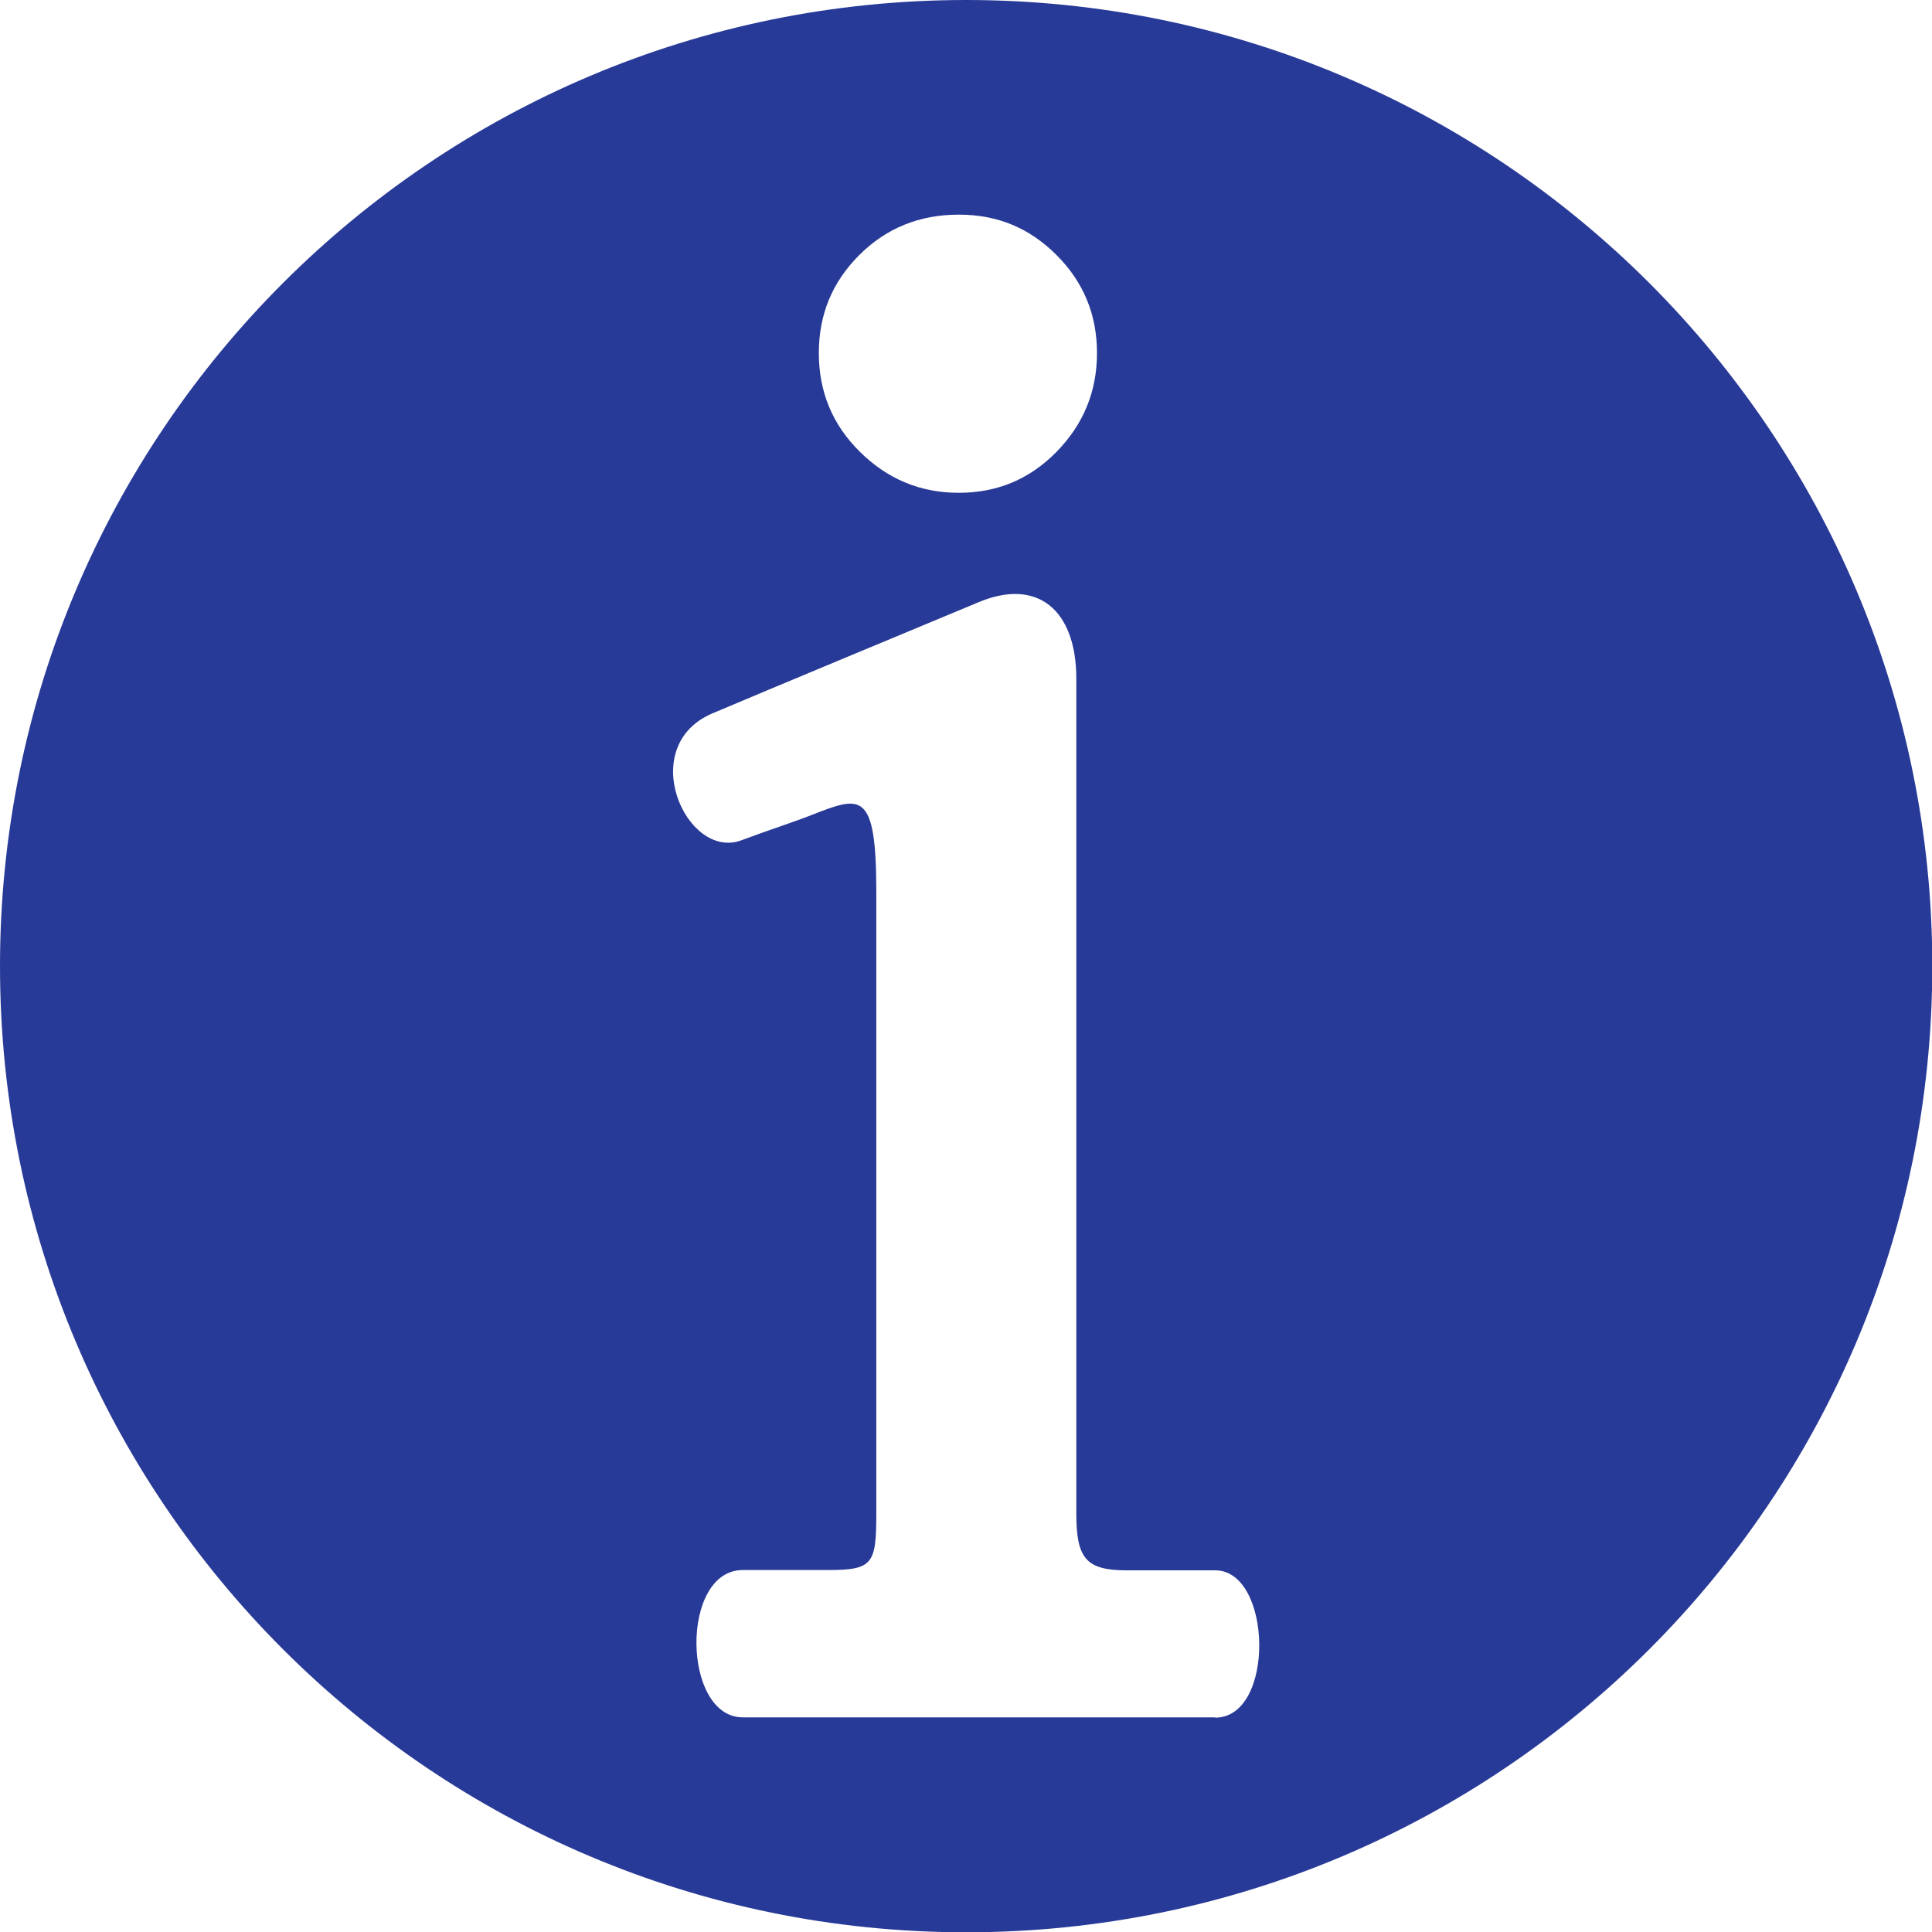 <svg width="40" height="40" viewBox="0 0 40 40" fill="none" xmlns="http://www.w3.org/2000/svg">
<g clip-path="url(#clip0_12005_13780)">
<path d="M20.003 0C8.957 0 0 8.957 0 20.003C0 31.049 8.957 40.006 20.003 40.006C31.049 40.006 40.006 31.049 40.006 20.003C40.006 8.957 31.049 0 20.003 0ZM17.79 5.281C18.348 4.723 19.036 4.444 19.848 4.444C20.66 4.444 21.317 4.723 21.875 5.281C22.433 5.839 22.712 6.515 22.712 7.308C22.712 8.102 22.433 8.784 21.875 9.354C21.317 9.924 20.642 10.203 19.848 10.203C19.055 10.203 18.373 9.918 17.803 9.354C17.232 8.79 16.953 8.108 16.953 7.308C16.953 6.509 17.232 5.839 17.79 5.281ZM25.16 35.556H15.379C14.121 35.556 14.077 32.506 15.379 32.506C16.154 32.506 16.724 32.506 17.139 32.506C18.075 32.506 18.143 32.382 18.143 31.328V18.472C18.143 16.346 17.821 16.476 16.805 16.873C16.395 17.034 15.974 17.164 15.342 17.4C14.207 17.809 13.154 15.453 14.747 14.771C15.986 14.245 18.528 13.191 20.251 12.472C21.485 11.951 22.284 12.633 22.284 14.052V31.334C22.284 32.264 22.483 32.512 23.326 32.512H25.16C26.344 32.512 26.406 35.562 25.16 35.562V35.556Z" fill="#283A97"/>
</g>
<defs>
<clipPath id="clip0_12005_13780">
<rect width="40" height="40" fill="white"/>
</clipPath>
</defs>
</svg>
